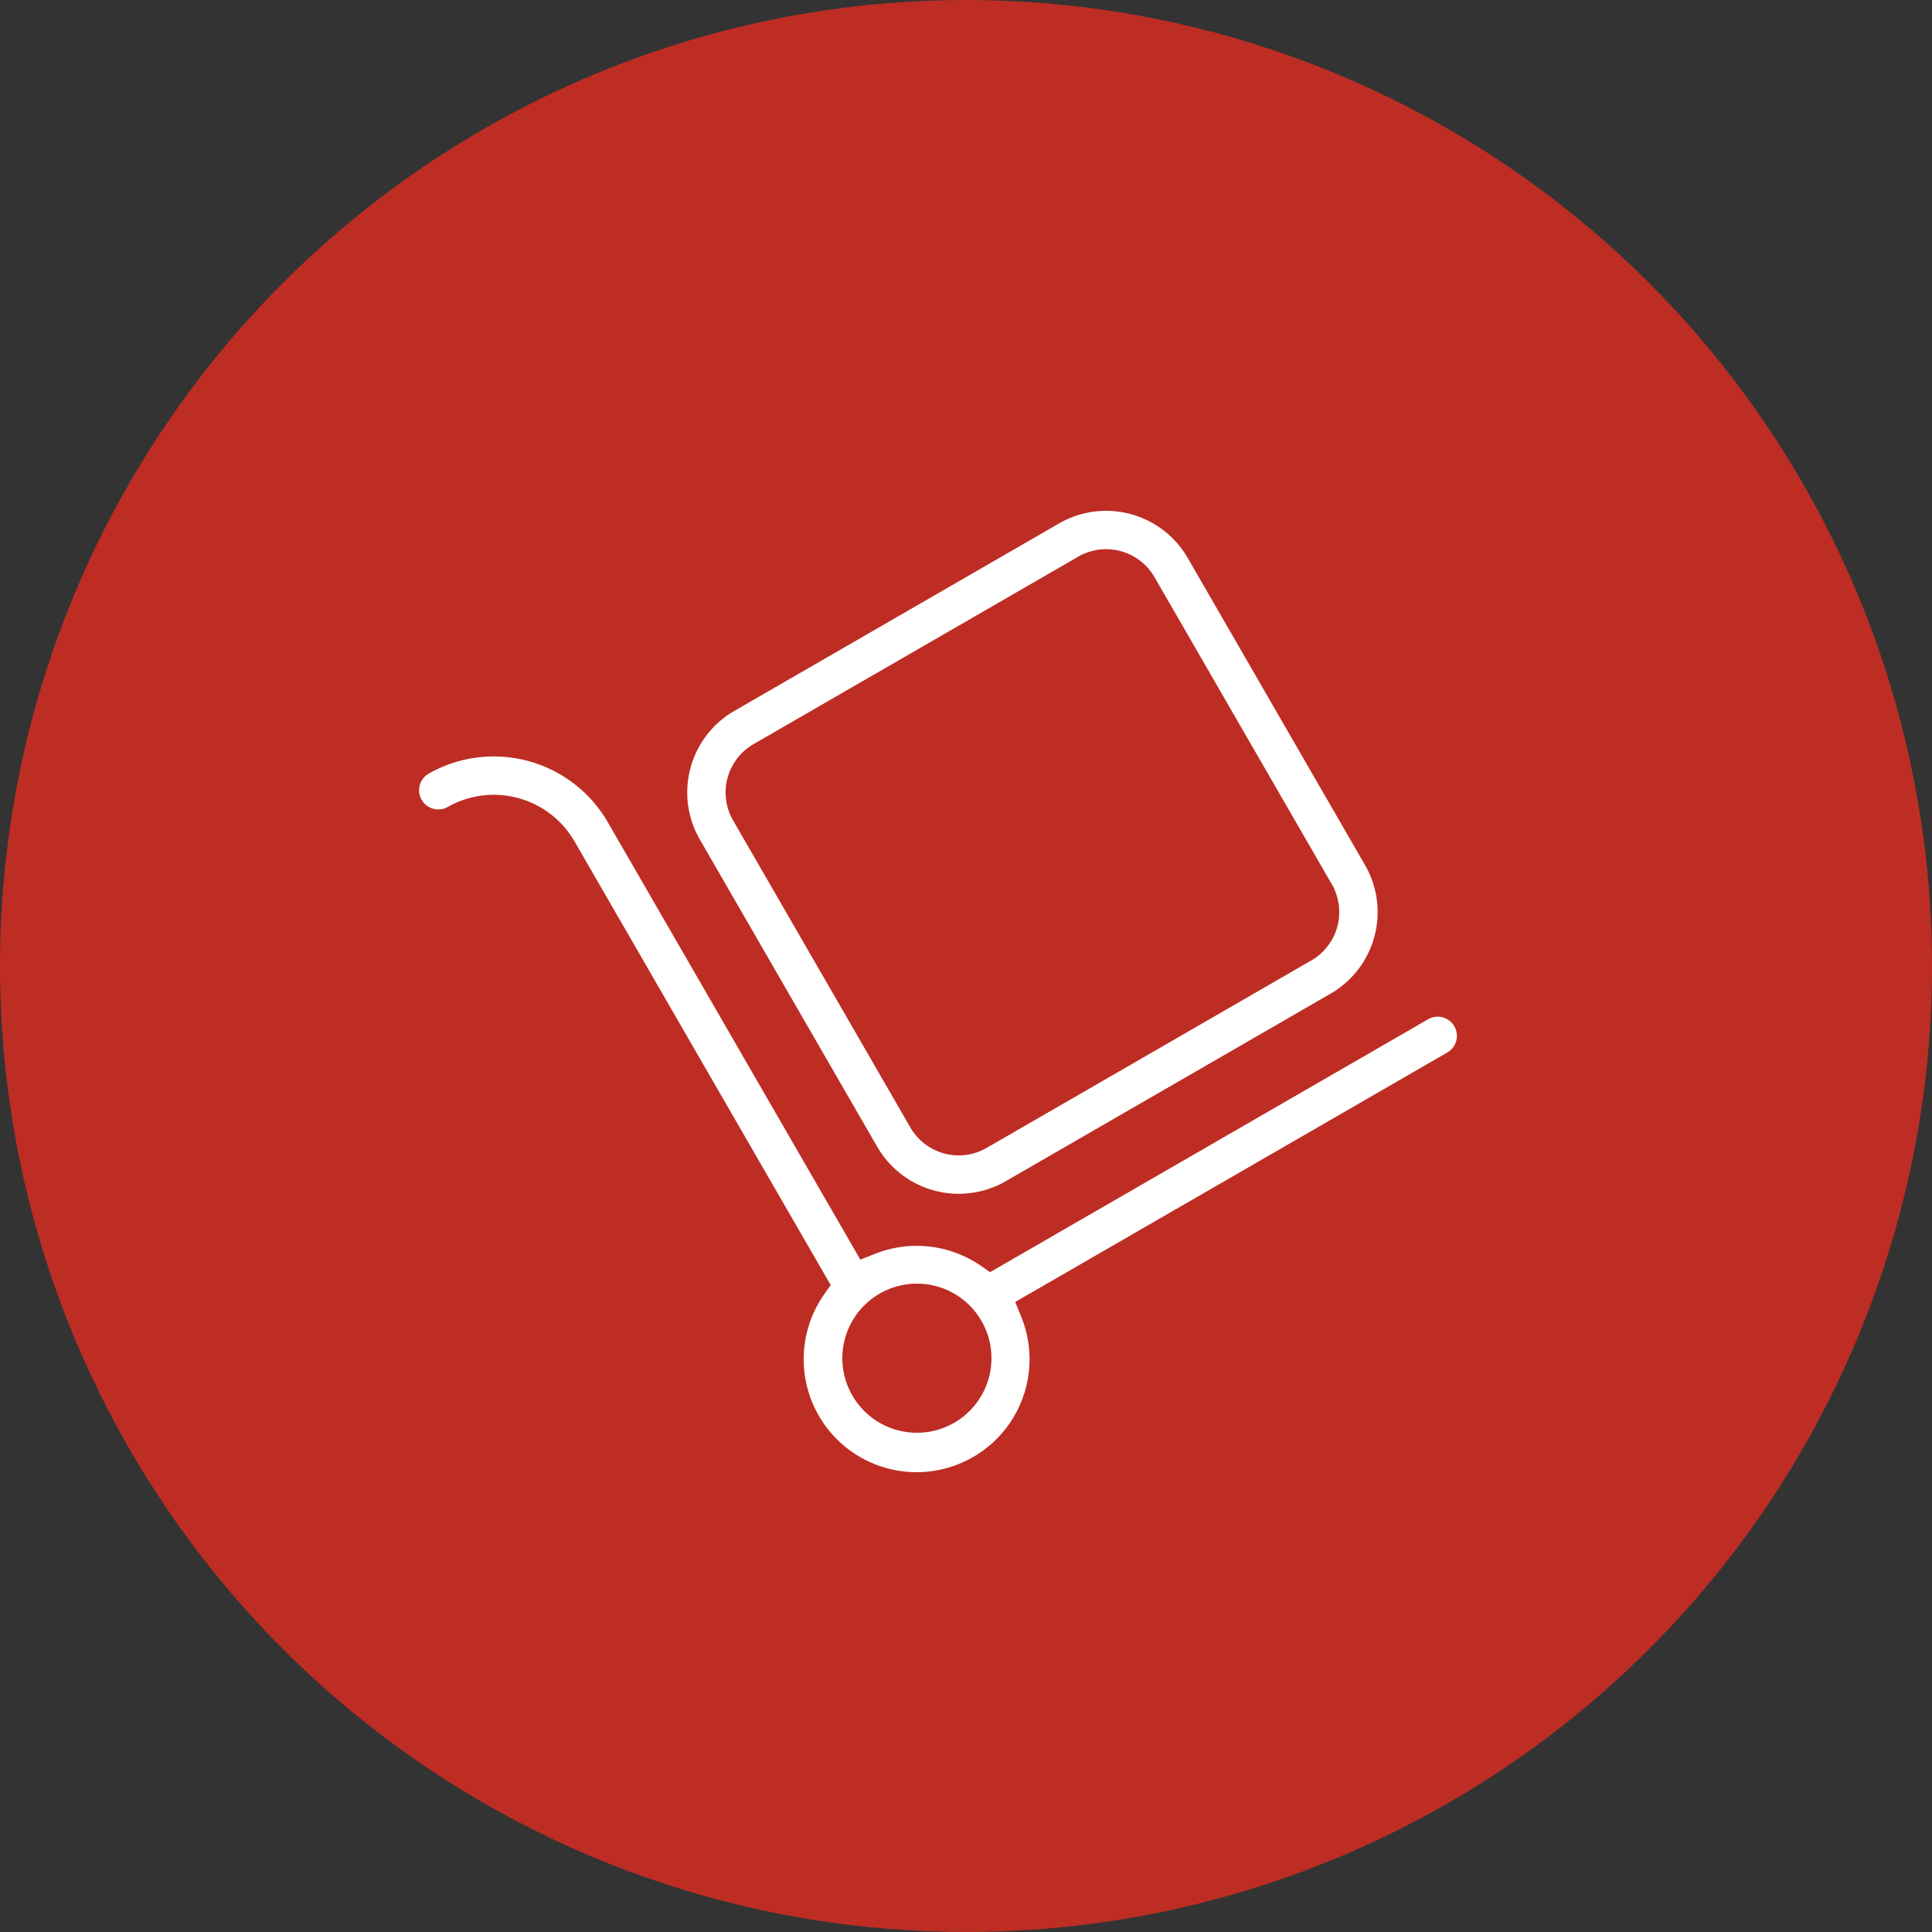 <svg xmlns="http://www.w3.org/2000/svg" width="95" height="95" viewBox="0 0 95 95">
  <rect x="0" y="0" width="95" height="95" fill="#333333" stroke="none"/>
  <g id="Icon_02" transform="translate(2067 -4016)">
    <circle id="circle" cx="47.5" cy="47.5" r="47.5" transform="translate(-2067 4016)" fill="#bd2d24"/>
    <g id="ICON" transform="translate(-2307.516 4035.907) rotate(-30)">
      <path id="Icon-2" data-name="Icon" d="M254.006,180.634H229.7a6.455,6.455,0,0,0-4.886-3.6V152.977a7.376,7.376,0,0,0-7.375-7.374,1.844,1.844,0,0,0,0,3.687,3.687,3.687,0,0,1,3.687,3.687v24.614a6.453,6.453,0,1,0,9.127,6.73h23.748a1.844,1.844,0,0,0,0-3.688ZM223.9,186.165a2.766,2.766,0,1,1,1.955-.81A2.764,2.764,0,0,1,223.9,186.165Z" transform="translate(0 0)" fill="#fff" stroke="#bd2d24" stroke-linecap="round" stroke-width="1.8"/>
      <path id="Icon-3" data-name="Icon" d="M299.53,186.3h18.437a5.53,5.53,0,0,0,5.531-5.532V163.331a5.531,5.531,0,0,0-5.531-5.531H299.53A5.53,5.53,0,0,0,294,163.331v17.437a5.53,5.53,0,0,0,5.531,5.532Zm-1.844-22.969a1.844,1.844,0,0,1,1.844-1.844h18.438a1.844,1.844,0,0,1,1.844,1.844v17.437a1.844,1.844,0,0,1-1.844,1.844H299.53a1.844,1.844,0,0,1-1.844-1.844Z" transform="translate(-67.492 -7.354)" fill="#fff" stroke="#bd2d24" stroke-linecap="round" stroke-width="1.8"/>
    </g>
  </g>
</svg>
